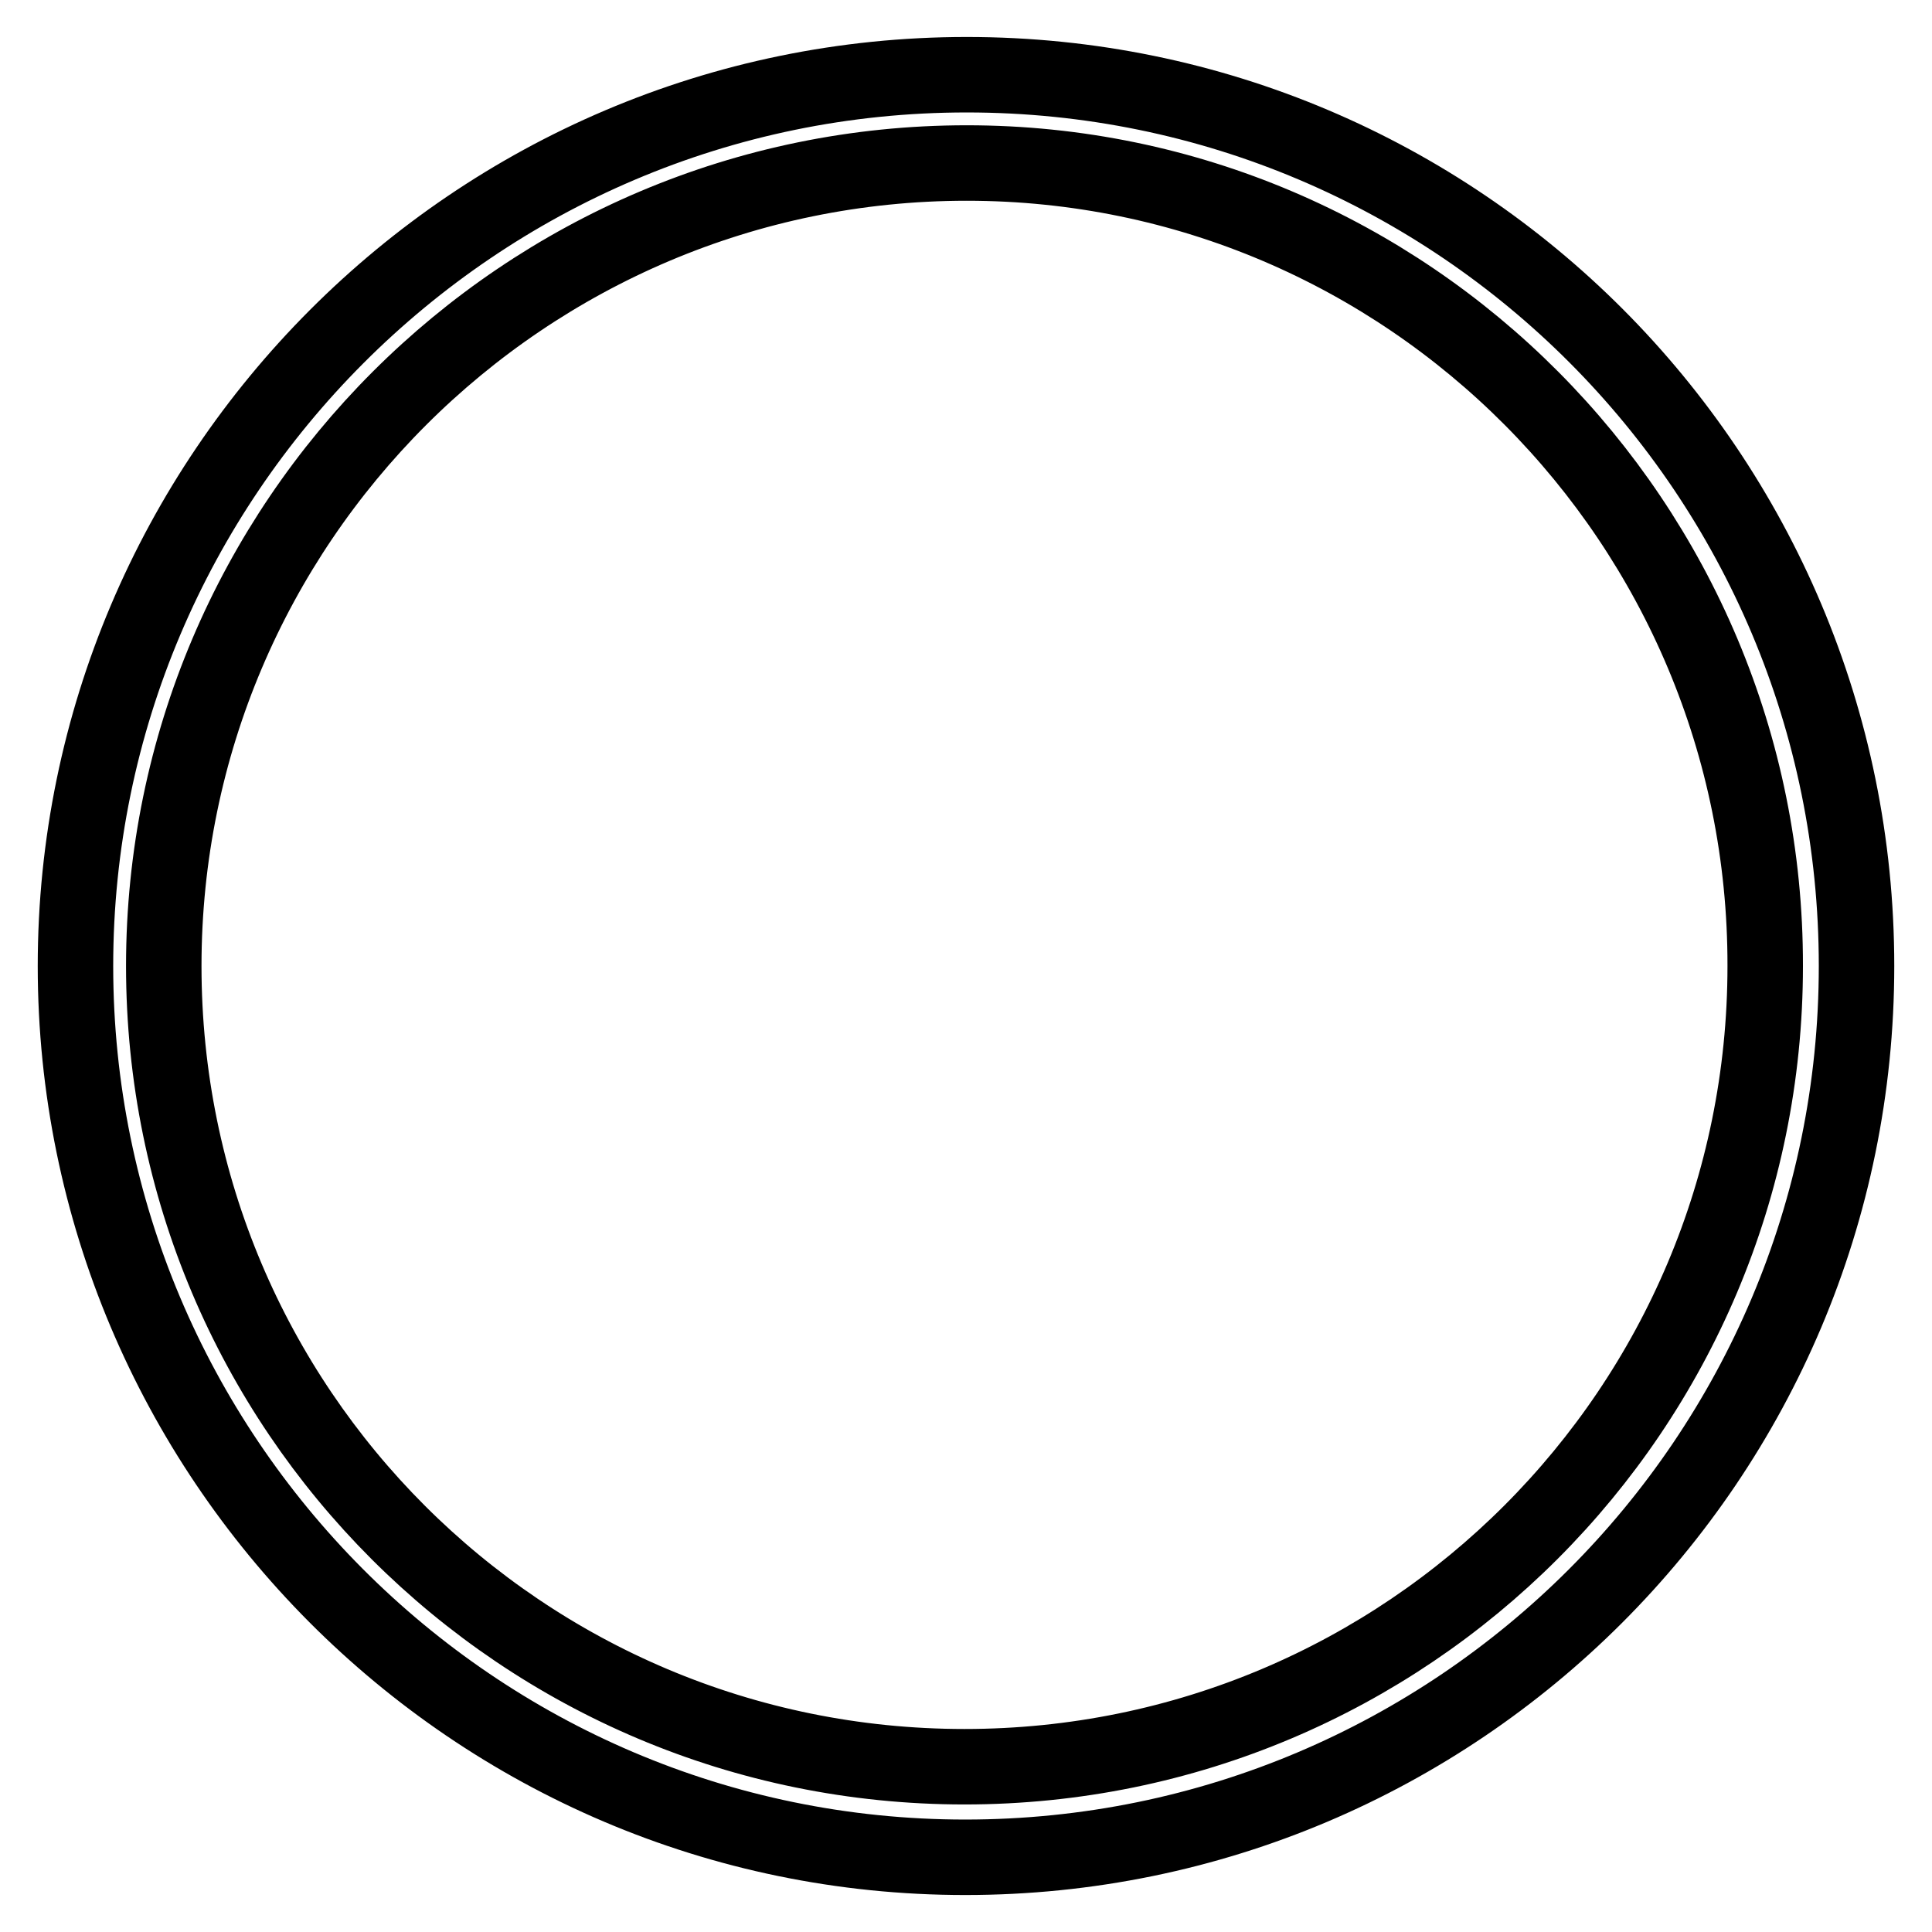 <?xml version="1.0" encoding="utf-8"?>
<!-- Svg Vector Icons : http://www.onlinewebfonts.com/icon -->
<!DOCTYPE svg PUBLIC "-//W3C//DTD SVG 1.1//EN" "http://www.w3.org/Graphics/SVG/1.1/DTD/svg11.dtd">
<svg version="1.1" xmlns="http://www.w3.org/2000/svg" xmlns:xlink="http://www.w3.org/1999/xlink" x="0px" y="0px" viewBox="0 0 256 256" enable-background="new 0 0 256 256" xml:space="preserve">
<g> <path stroke-width="10" fill-opacity="0" stroke="#000000"  d="M246,128c0,65.2-52.9,118.1-118.1,118.1C62.7,246.1,10,192.9,10,128S62.9,9.9,128.1,9.9 C193.3,9.9,246,62.8,246,128z M128.1,21.6C69.5,21.6,21.7,69.3,21.7,128c0,58.7,47.5,106.1,106.1,106.1 c58.7,0,106.1-47.5,106.1-106.1C234,69.3,186.5,21.6,128.1,21.6z"/></g>
</svg>